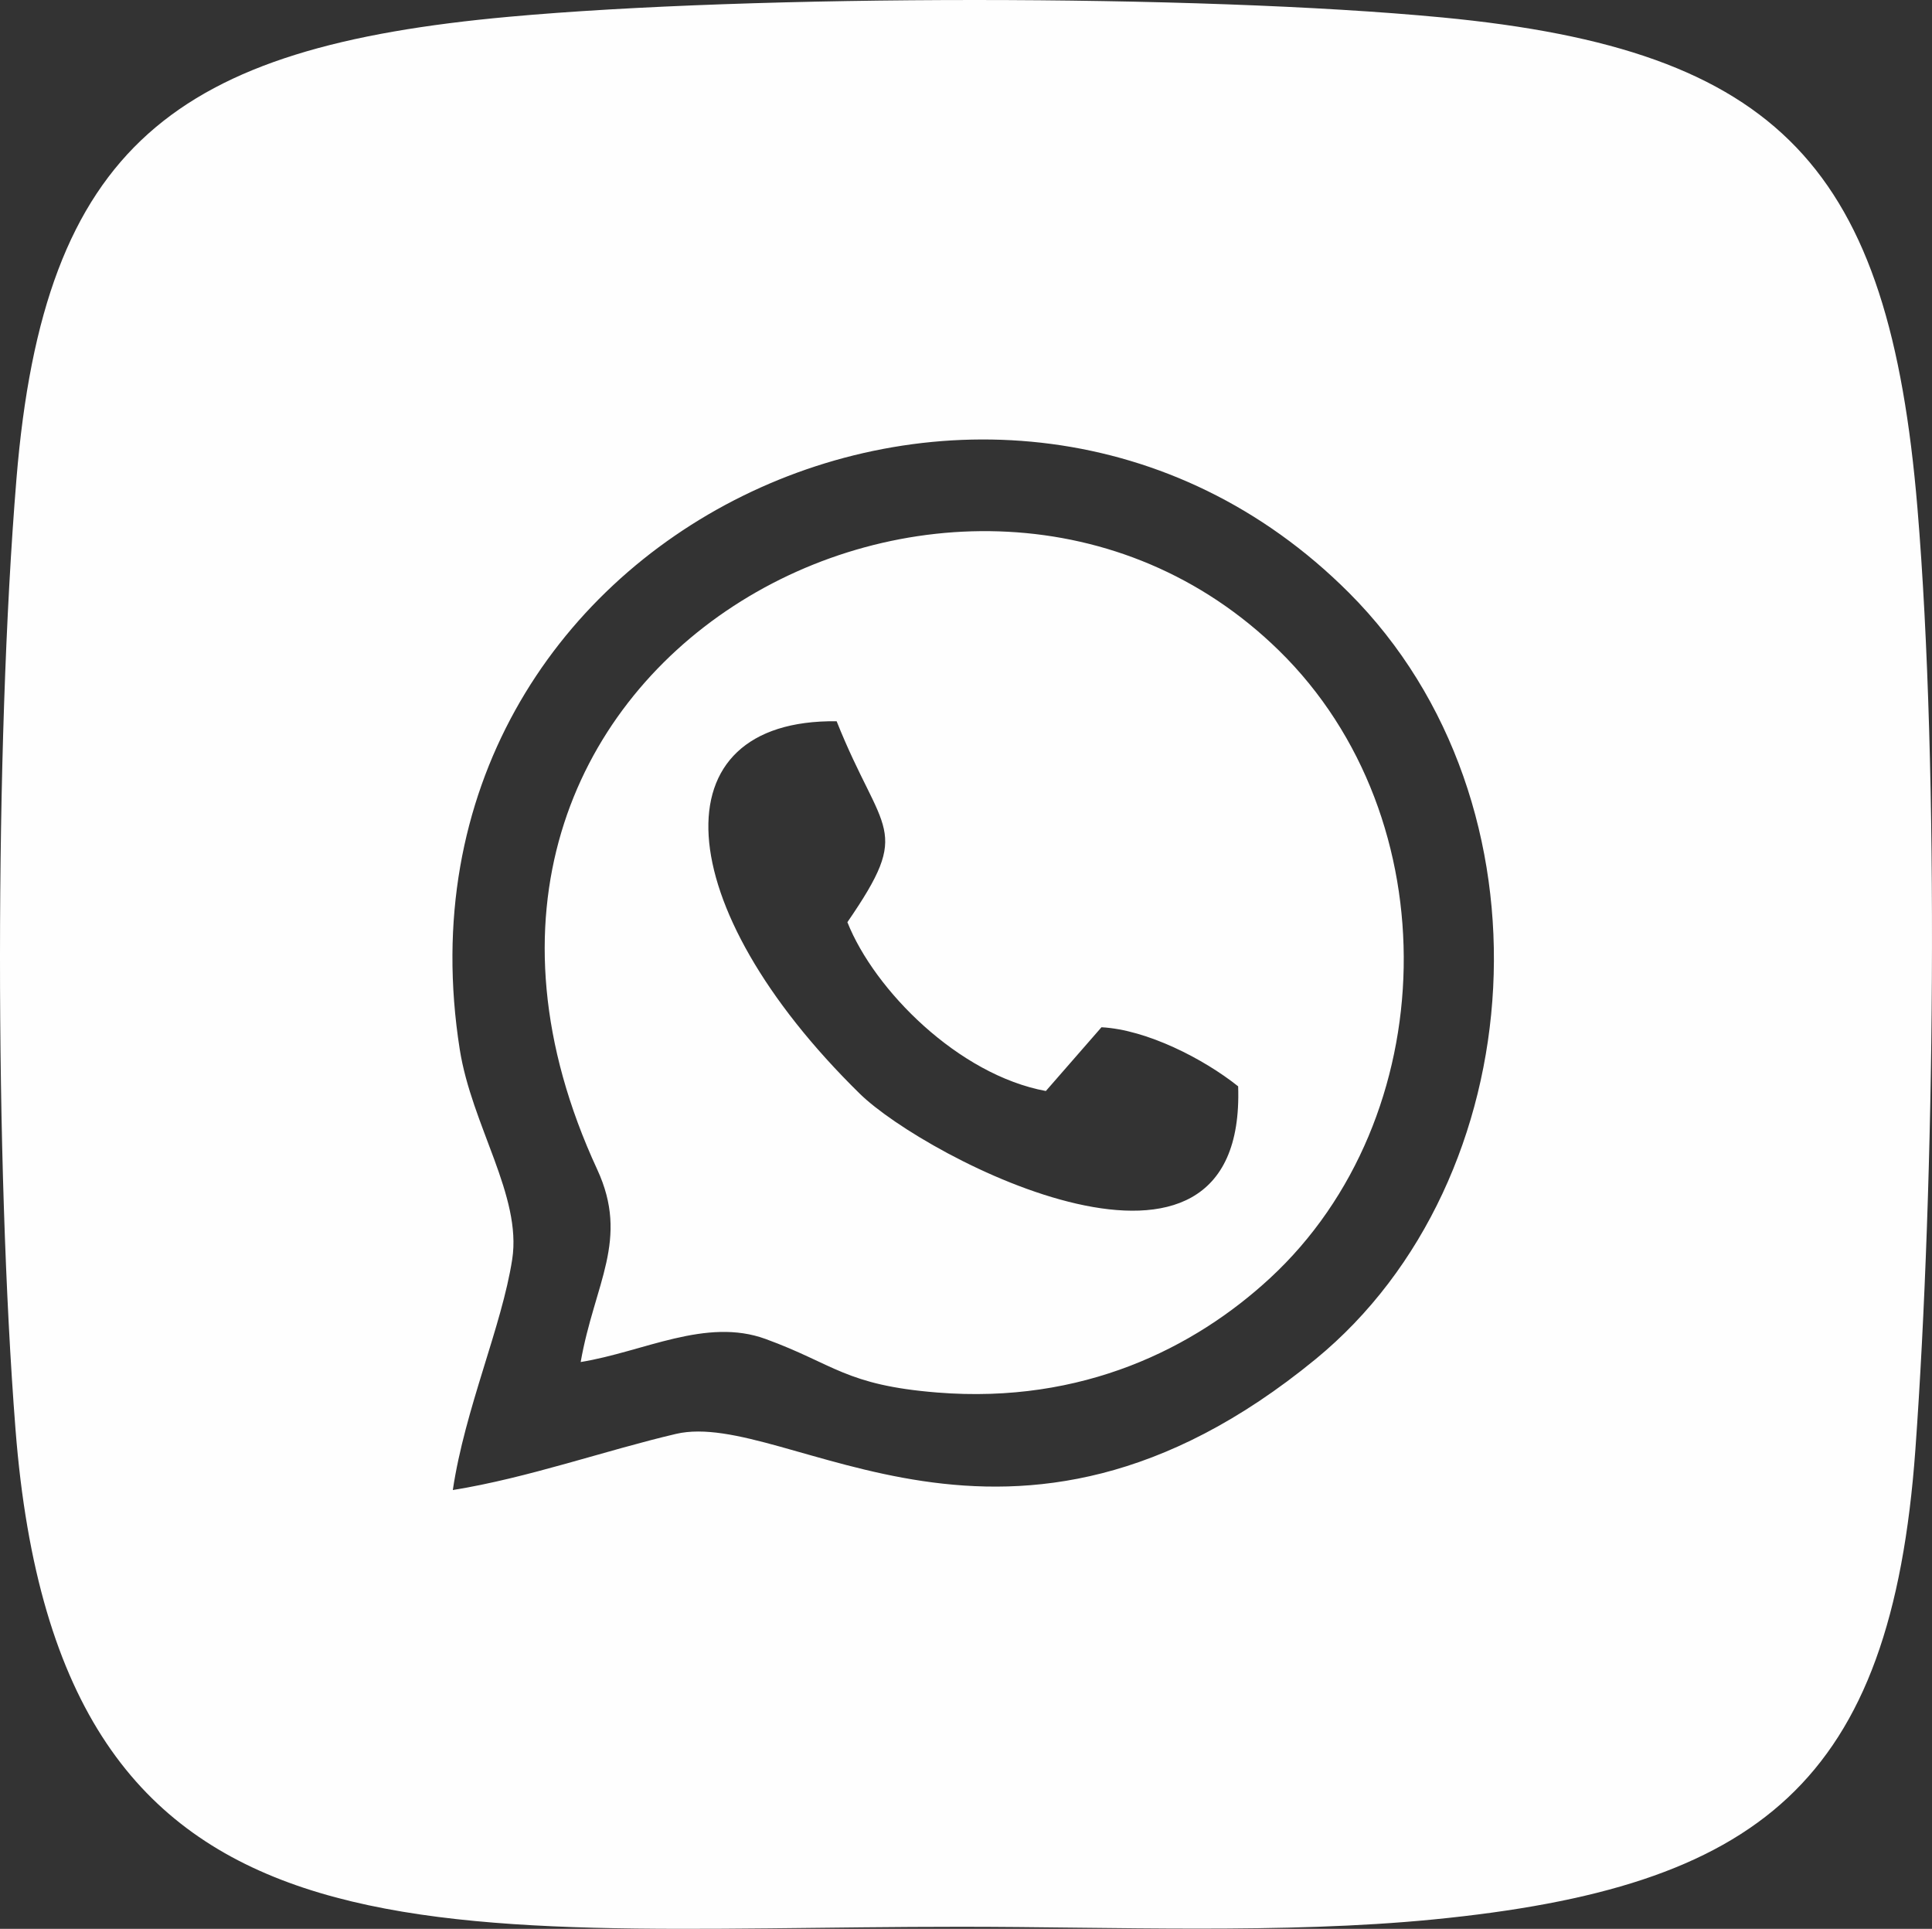 <?xml version="1.0" encoding="UTF-8"?> <!-- Creator: CorelDRAW 2020 (64-Bit) --> <svg xmlns="http://www.w3.org/2000/svg" xmlns:xlink="http://www.w3.org/1999/xlink" xmlns:xodm="http://www.corel.com/coreldraw/odm/2003" xml:space="preserve" width="58.132mm" height="58.034mm" style="shape-rendering:geometricPrecision; text-rendering:geometricPrecision; image-rendering:optimizeQuality; fill-rule:evenodd; clip-rule:evenodd" viewBox="0 0 9691.19 9674.82"><rect x="0" y="0" width="9691.19" height="9674.82" fill="#333333" stroke="none"/> <defs> <style type="text/css"> <![CDATA[ .fil0 {fill:#FEFEFE} ]]> </style> </defs> <g id="Слой_x0020_1">  <path class="fil0" d="M2552.47 84.19c-1668.99,151.81 -2332.16,639.9 -2469.95,2318.02 -110.43,1344.65 -108.01,3444.22 -4.78,4766.68 219.14,2807.59 2058.61,2495.6 4741.66,2495.6 759.57,0 1622.54,36.69 2369.29,-36.56 1639.35,-160.79 2298.27,-682.2 2419.18,-2357.18 95.94,-1328.91 121.3,-3397.46 10.2,-4723.89 -142.65,-1703.13 -682.35,-2297.35 -2385.58,-2459.58 -1228.39,-117 -3453.02,-114.7 -4680.03,-3.1zm-281.09 7389.7c378.48,-61.17 763.43,-198.14 1119.41,-281.57 558.93,-130.98 1670.74,886.52 3208.54,-375.05 1094.42,-897.84 1224.74,-2786.26 166.93,-3844.39 -1750.19,-1750.68 -4869.59,-308.01 -4460.15,2290.42 60.33,382.93 312.4,735.46 263.2,1053.49 -52.06,336.62 -237.13,749.16 -297.93,1157.1zm641.4 -642.08c315.7,-51.26 628.6,-224.84 927.69,-115.6 346.01,126.37 399.32,231.28 860.34,268.5 732.34,59.13 1292.21,-224.83 1669.25,-573.1 868.68,-802.38 905.39,-2306.25 45.96,-3148.02 -1565.09,-1532.99 -4592.17,68.93 -3420.41,2601.98 163.31,353.01 -13.62,571.5 -82.84,966.24zm3297.95 -1382.85c-173.96,-138.87 -459.05,-284.39 -685.58,-296.36l-279.01 319.8c-437.28,-80.74 -859.76,-505.05 -995.51,-846.81 329.57,-479.29 175.8,-432.56 -53.96,-1007.86 -904.22,-11.09 -846.16,923.69 115.66,1867.76 329.77,323.67 1939.26,1161.09 1898.4,-36.53z"></path> </g> </svg> 